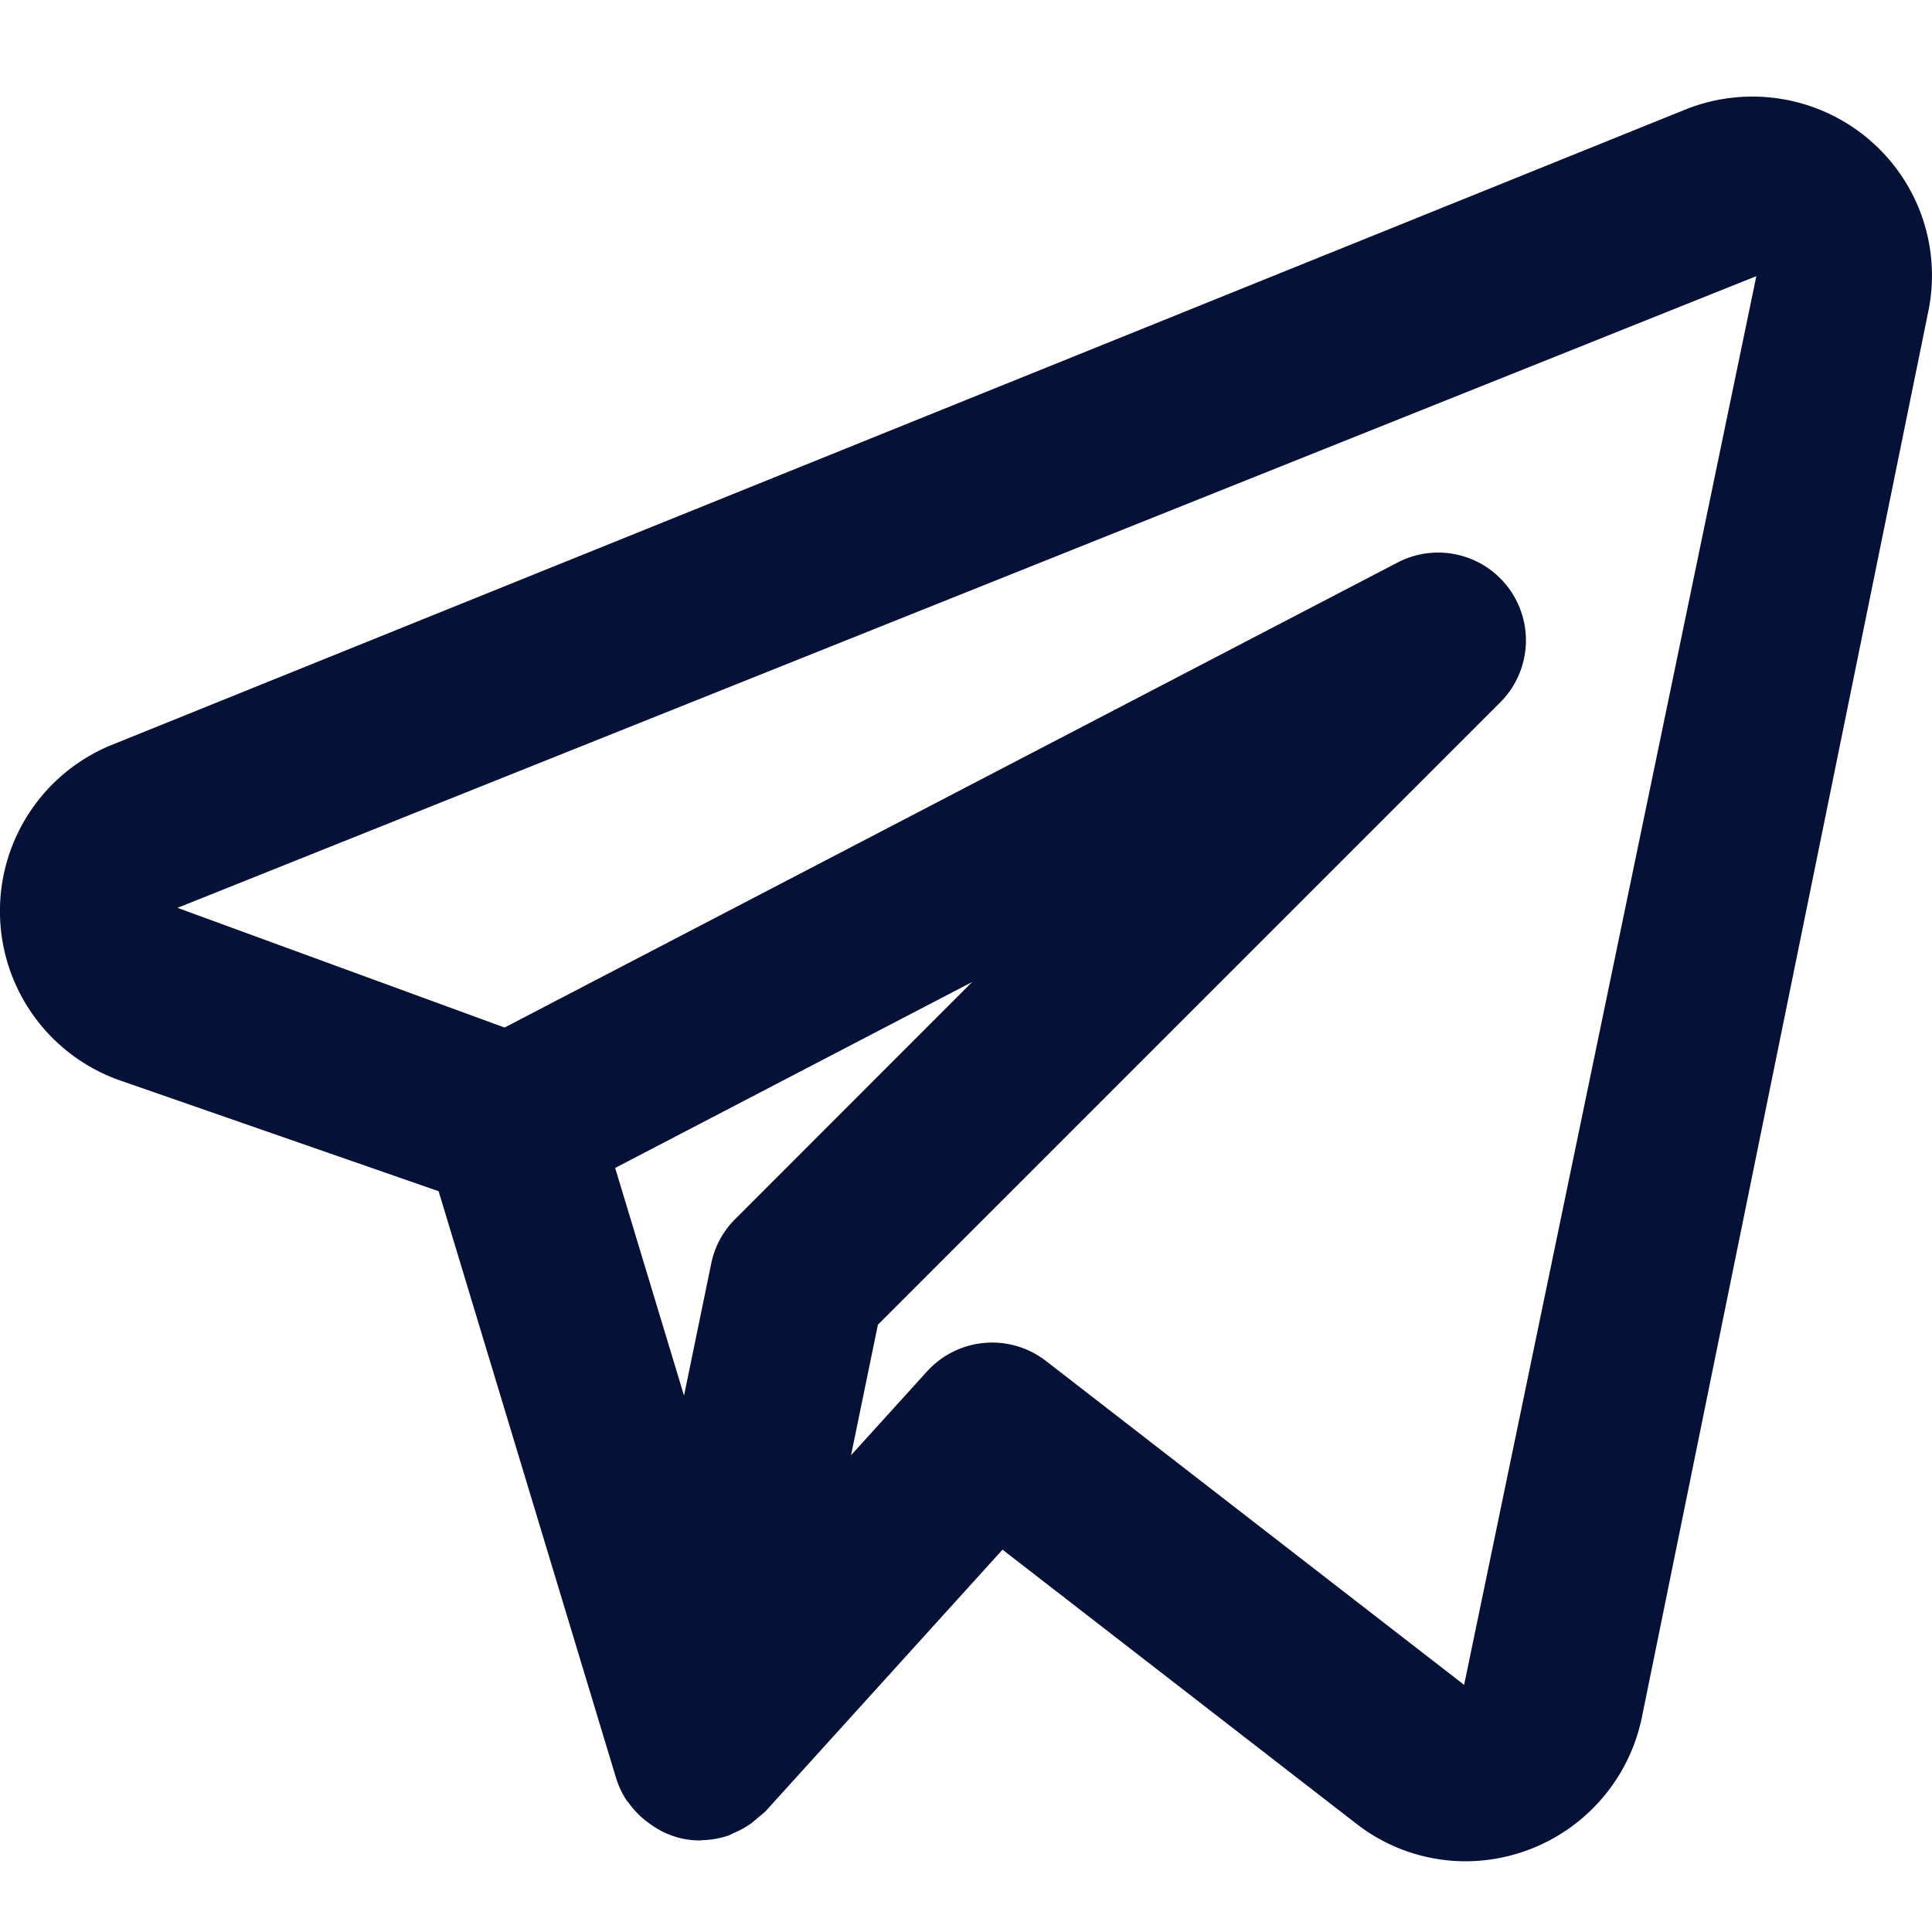 <svg width="40" height="40" fill="none" xmlns="http://www.w3.org/2000/svg"><path d="M38.664 2.861a3.725 3.725 0 00-3.778-.59L2.3 15.428a3.715 3.715 0 00.19 6.943l6.591 2.292 3.674 12.149c.05.162.123.317.215.459.014.022.034.038.05.06.107.149.236.281.384.392.042.031.082.061.127.09.172.114.363.198.565.247l.021.002.012.005c.121.025.244.037.368.038.012 0 .022-.006.034-.006.186-.004.371-.036.547-.095.042-.014.077-.038.117-.055a1.78 1.78 0 00.371-.208l.277-.233 4.913-5.424 7.328 5.676c.645.502 1.44.775 2.257.776a3.735 3.735 0 003.65-2.969l5.933-29.122a3.69 3.69 0 00-1.26-3.583zM15.22 25.241a1.806 1.806 0 00-.495.92l-.563 2.734-1.426-4.714 7.392-3.85-4.908 4.91zm15.094 9.643l-8.66-6.708a1.82 1.82 0 00-2.46.217l-1.574 1.736.556-2.702 12.879-12.879a1.817 1.817 0 00-2.126-2.898l-18.482 9.624-6.772-2.478L36.363 5.718l-6.05 29.166z" fill="#061137"/></svg>